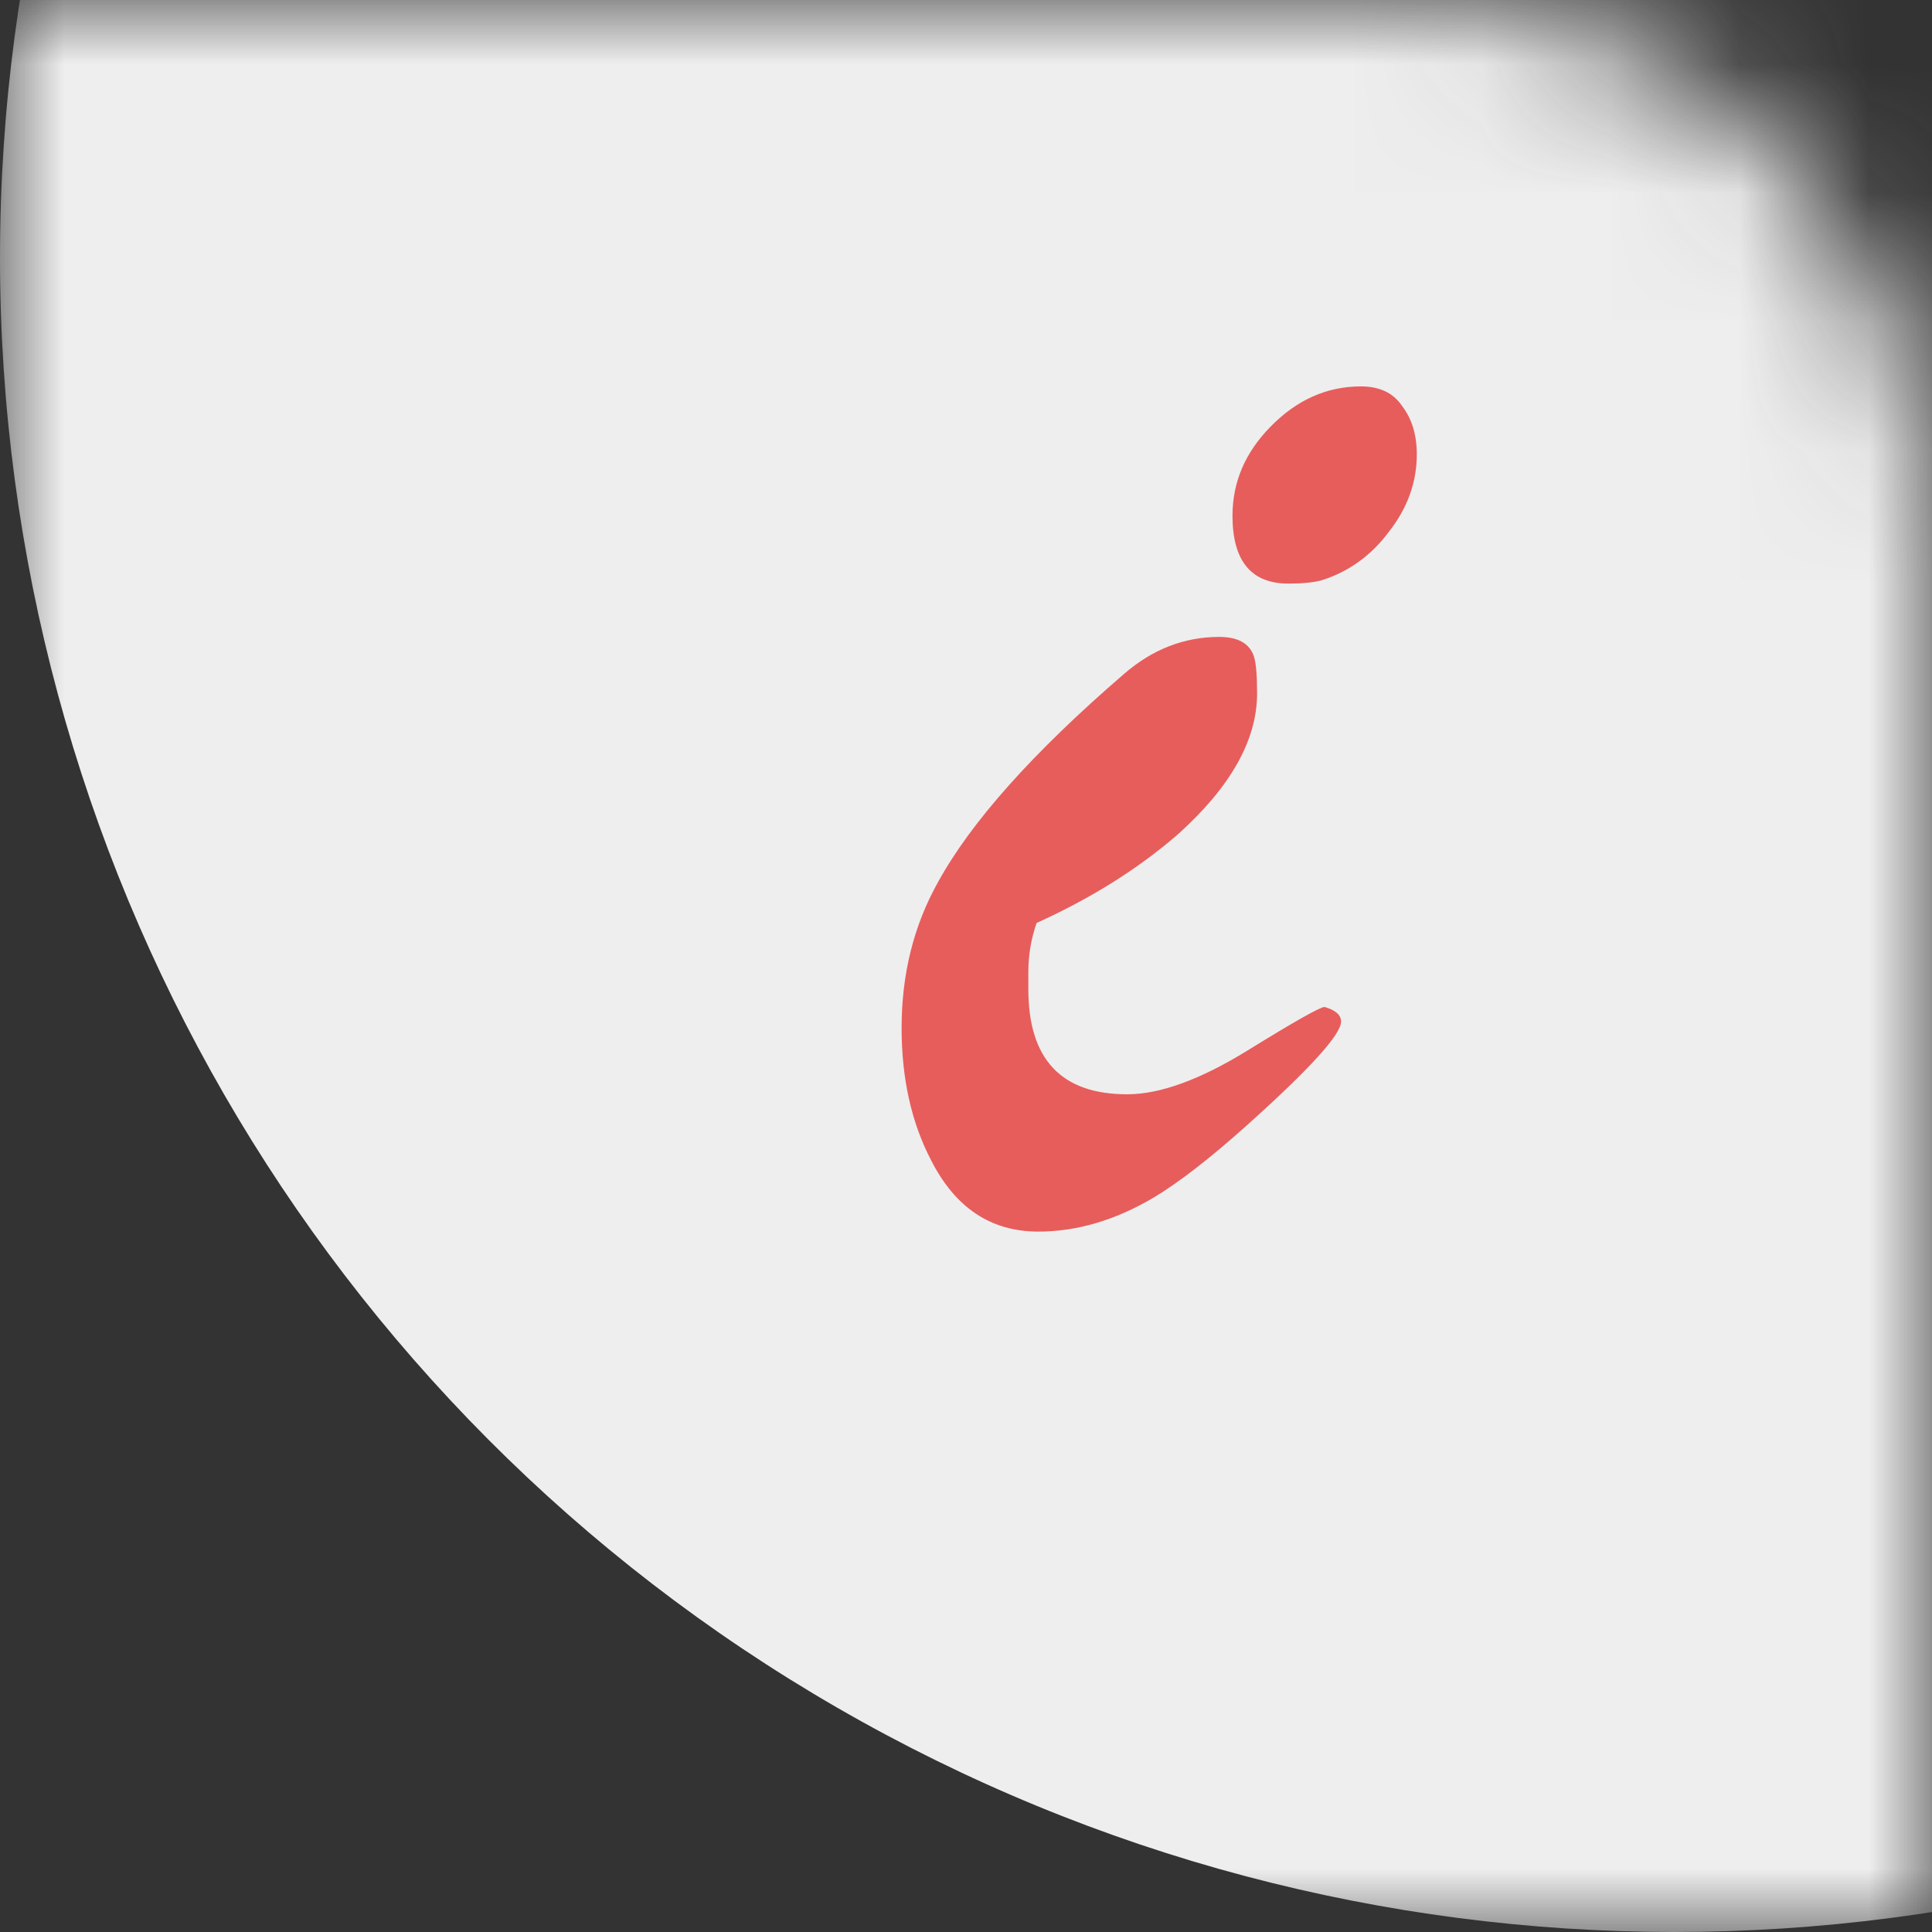 <?xml version="1.0" encoding="UTF-8"?> <svg xmlns="http://www.w3.org/2000/svg" width="15" height="15" viewBox="0 0 15 15" fill="none"><rect x="0" y="0" width="15" height="15" fill="#333333" stroke="none"/> <mask id="mask0" style="mask-type:alpha" maskUnits="userSpaceOnUse" x="0" y="0" width="15" height="15"> <path d="M0 0H11C13.209 0 15 1.791 15 4V15H0V0Z" fill="#F5F5F5"></path> </mask> <g mask="url(#mask0)"> <circle cx="13" cy="2" r="13" fill="#EEEEEE"></circle> </g> <path d="M10.259 4.506C10.199 4.522 10.114 4.531 10.003 4.531C9.714 4.531 9.569 4.355 9.569 4.004C9.569 3.744 9.667 3.514 9.863 3.314C10.067 3.105 10.301 3 10.566 3C10.71 3 10.817 3.05 10.885 3.151C10.962 3.251 11 3.376 11 3.527C11 3.744 10.928 3.945 10.783 4.129C10.646 4.313 10.472 4.439 10.259 4.506ZM7 7.981C7 7.563 7.094 7.187 7.281 6.852C7.537 6.384 8.018 5.844 8.725 5.234C8.947 5.041 9.194 4.945 9.466 4.945C9.611 4.945 9.701 4.995 9.735 5.095C9.752 5.146 9.76 5.242 9.76 5.384C9.76 5.744 9.556 6.108 9.147 6.476C8.84 6.743 8.474 6.973 8.048 7.166C8.005 7.291 7.984 7.417 7.984 7.542V7.68C7.984 8.224 8.24 8.496 8.751 8.496C9.006 8.496 9.317 8.383 9.684 8.157C10.05 7.931 10.25 7.818 10.284 7.818C10.37 7.843 10.412 7.881 10.412 7.931C10.412 8.032 10.169 8.299 9.684 8.734C9.394 8.994 9.151 9.182 8.955 9.299C8.657 9.475 8.359 9.562 8.061 9.562C7.694 9.562 7.417 9.378 7.23 9.01C7.077 8.718 7 8.375 7 7.981Z" fill="#E75D5C"></path> </svg> 